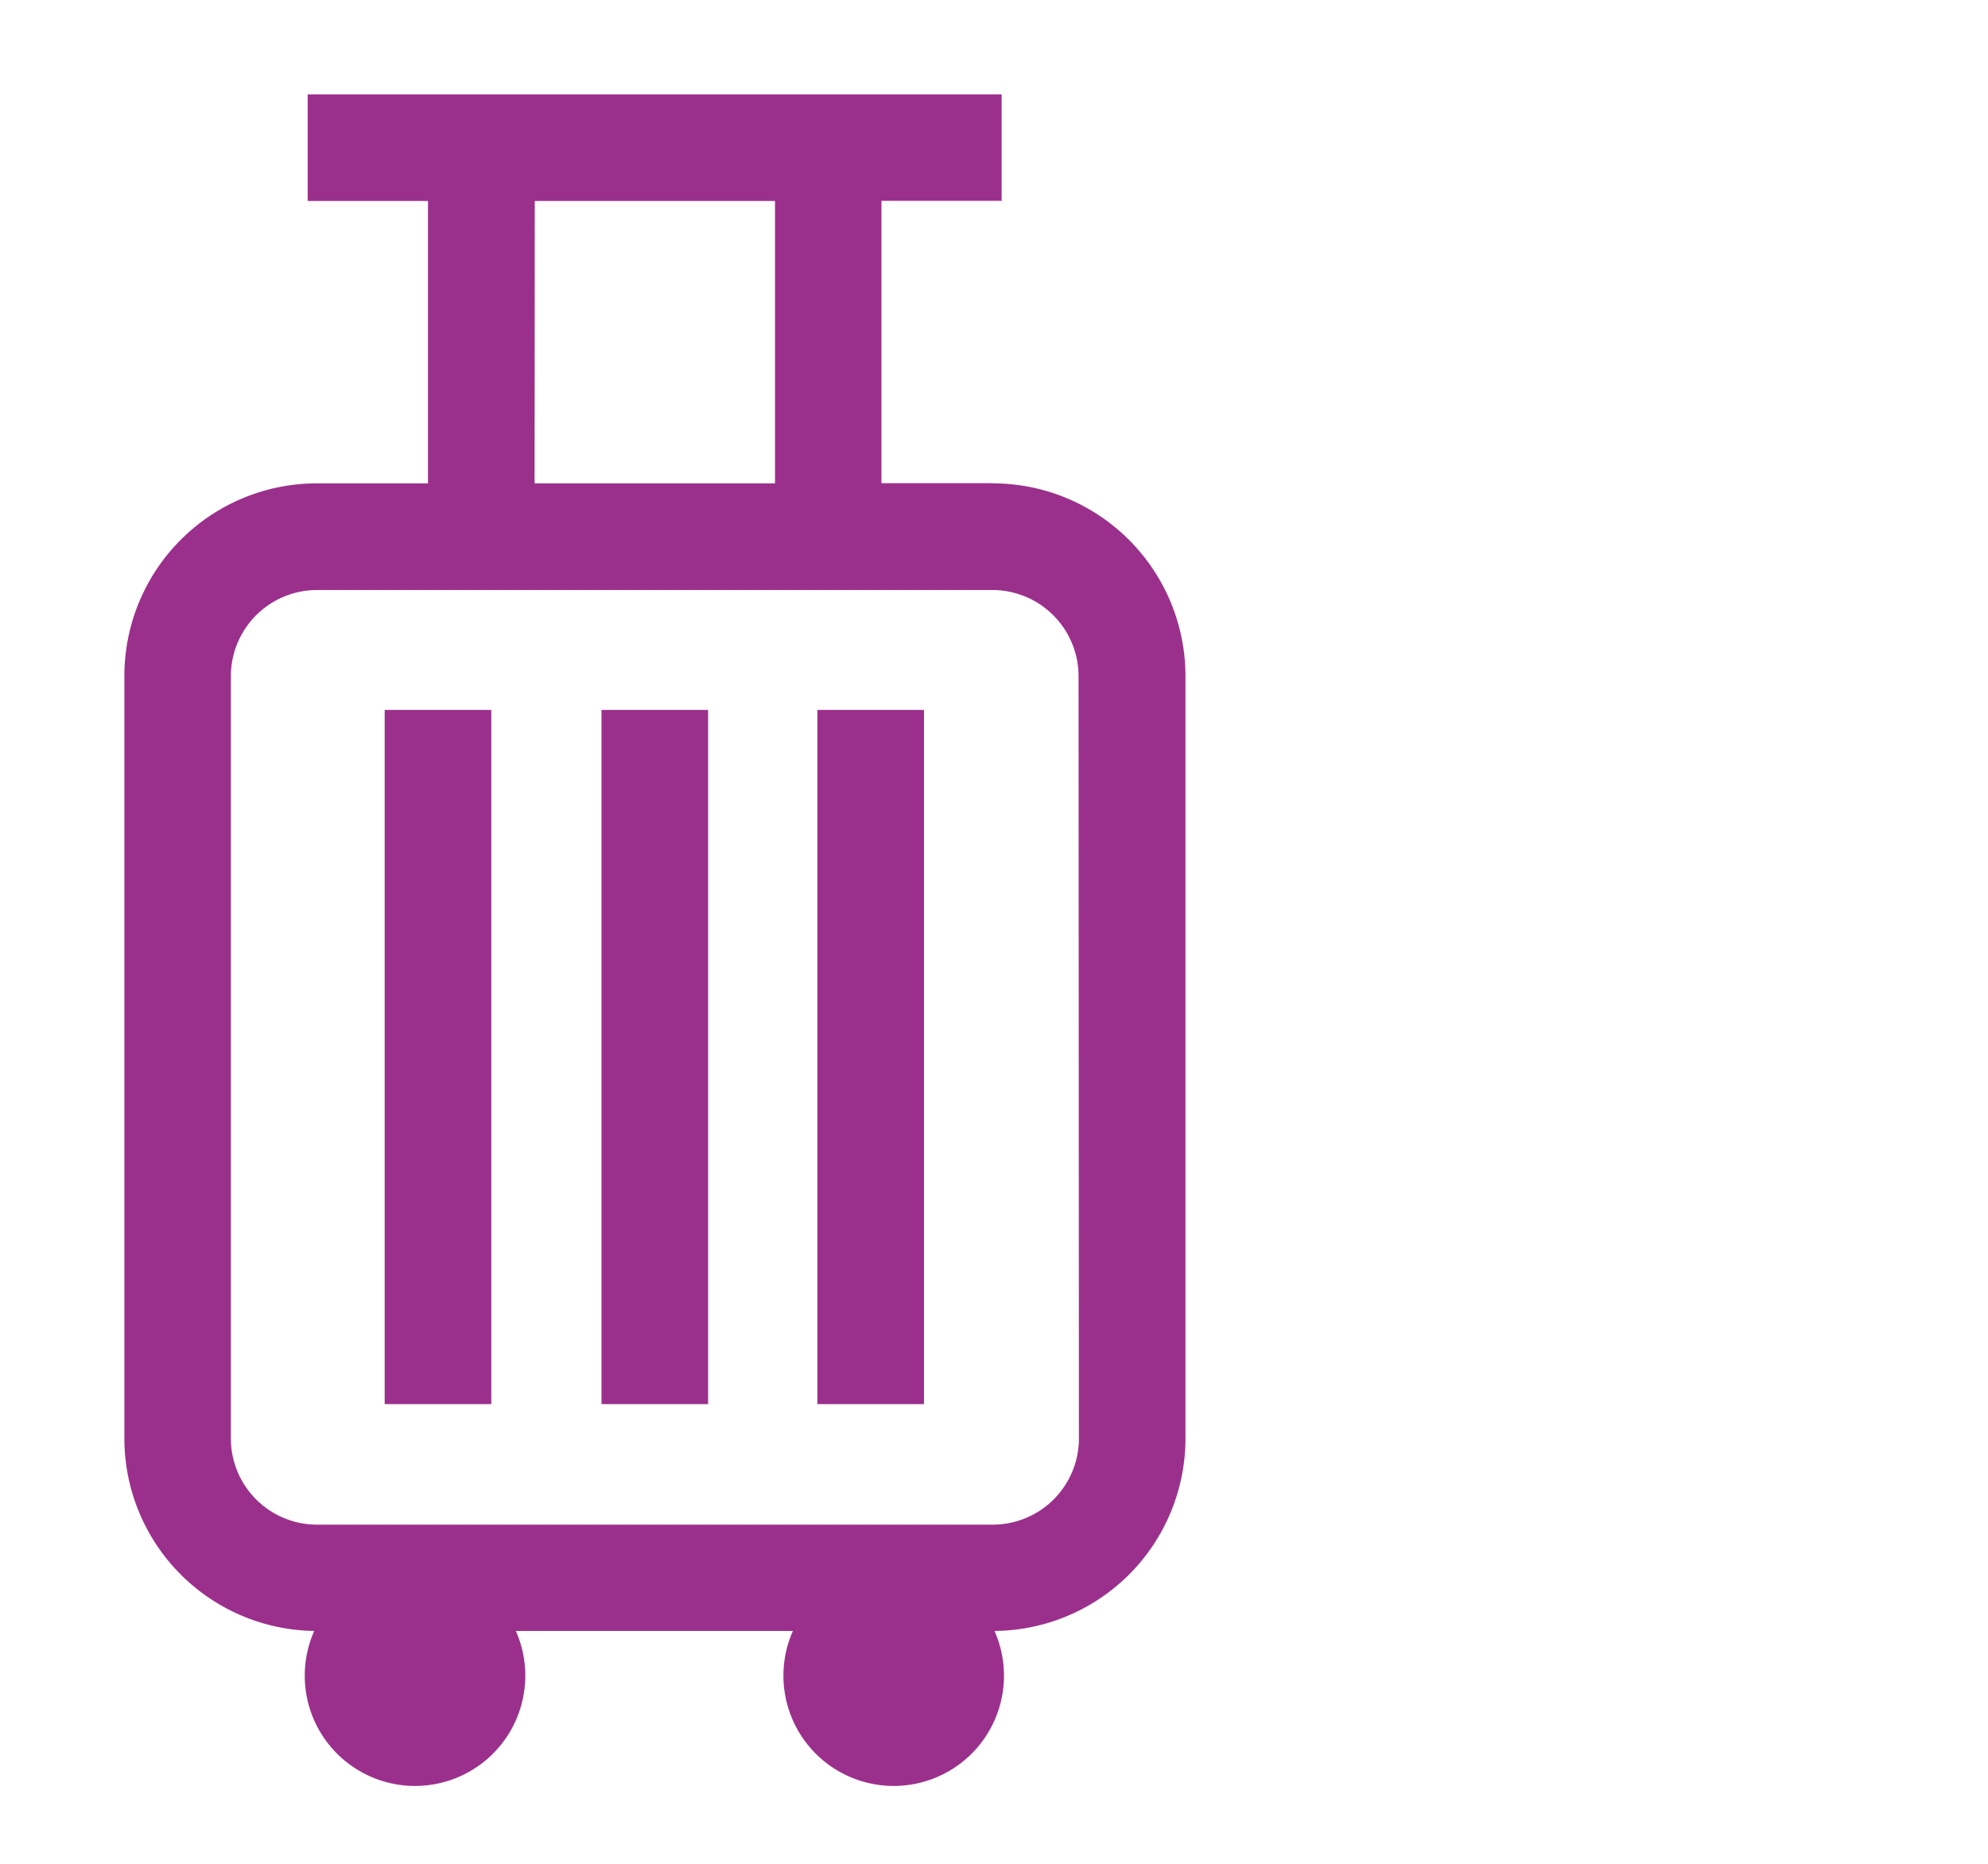 <?xml version="1.0"?>
<svg xmlns="http://www.w3.org/2000/svg" xmlns:xlink="http://www.w3.org/1999/xlink" width="32" height="30" viewBox="0 0 32 30">
  <defs>
    <clipPath id="clip-path">
      <rect id="&#x9577;&#x65B9;&#x5F62;_8418" data-name="&#x9577;&#x65B9;&#x5F62; 8418" width="32" height="30" transform="translate(20 3195)" fill="none" stroke="#707070" stroke-width="1"/>
    </clipPath>
  </defs>
  <g id="&#x30DE;&#x30B9;&#x30AF;&#x30B0;&#x30EB;&#x30FC;&#x30D7;_640" data-name="&#x30DE;&#x30B9;&#x30AF;&#x30B0;&#x30EB;&#x30FC;&#x30D7; 640" transform="translate(-20 -3195)" clip-path="url(#clip-path)">
    <g id="&#x30B0;&#x30EB;&#x30FC;&#x30D7;_5223" data-name="&#x30B0;&#x30EB;&#x30FC;&#x30D7; 5223" transform="translate(18695.762 -4078.844)">
      <rect id="&#x9577;&#x65B9;&#x5F62;_8339" data-name="&#x9577;&#x65B9;&#x5F62; 8339" width="1.716" height="11.174" transform="translate(-18666.08 7285.271)" fill="#9b308c"/>
      <rect id="&#x9577;&#x65B9;&#x5F62;_8340" data-name="&#x9577;&#x65B9;&#x5F62; 8340" width="1.716" height="11.174" transform="translate(-18669.57 7285.271)" fill="#9b308c"/>
      <rect id="&#x9577;&#x65B9;&#x5F62;_8341" data-name="&#x9577;&#x65B9;&#x5F62; 8341" width="1.716" height="11.174" transform="translate(-18662.605 7285.271)" fill="#9b308c"/>
      <path id="&#x30D1;&#x30B9;_64760" data-name="&#x30D1;&#x30B9; 64760" d="M201.6,1674.558h-1.787v-4.545h1.935V1668.3H190.578v1.716h1.936v4.545h-1.787a3.1,3.1,0,0,0-3.1,3.1v12.272a3.1,3.1,0,0,0,3.056,3.1,1.775,1.775,0,1,0,3.245,0h4.46a1.775,1.775,0,1,0,3.245,0,3.1,3.1,0,0,0,3.074-3.1v-12.272a3.105,3.105,0,0,0-3.1-3.1m-7.374-4.545H198.1v4.545H194.23Zm8.759,19.92a1.388,1.388,0,0,1-1.386,1.386H190.727a1.388,1.388,0,0,1-1.386-1.386v-12.272a1.388,1.388,0,0,1,1.386-1.386H201.6a1.388,1.388,0,0,1,1.386,1.386Z" transform="translate(-18861.387 5607.063)" fill="#9b308c"/>
    </g>
  </g>
</svg>
